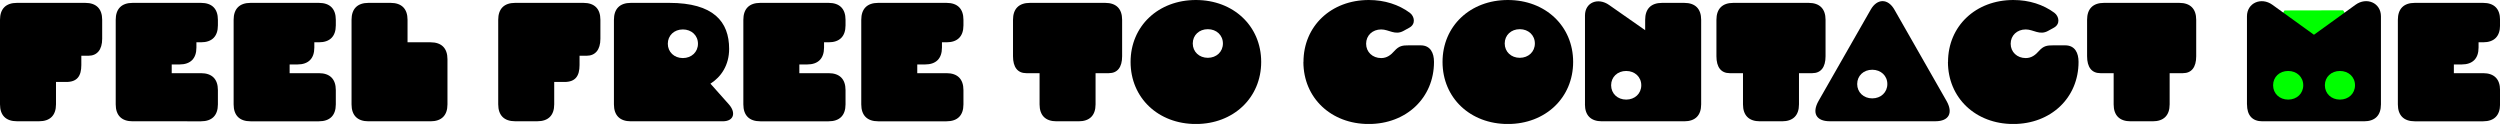 <svg xmlns="http://www.w3.org/2000/svg" id="a" viewBox="0 0 591.11 29.31"><defs><style>.b{fill:lime;}</style></defs><polygon class="b" points="554.08 26.49 540.2 26.52 533.23 14.51 540.15 2.47 554.03 2.44 561 14.45 554.08 26.49"></polygon><path d="M0,24.68V4.68C0,2.08,1.4,.68,4,.68H20.16c2.6,0,4,1.4,4,4v4.5c0,2.6-1.23,4-3.24,4h-1.69v2.2c0,2.6-.99,4-3.56,4h-2.43v5.29c0,2.6-1.4,4-4,4H4c-2.6,0-4-1.4-4-4Z"></path><path d="M27.36,24.68V4.68c0-2.6,1.4-4,4-4h16.16c2.6,0,4,1.4,4,4v1.32c0,2.6-1.4,4-4,4h-1.08v1.24c0,2.6-1.4,4-4,4h-1.84v2.06h6.92c2.6,0,4,1.4,4,4v3.38c0,2.6-1.4,4-4,4H31.36c-2.6,0-4-1.4-4-4Z"></path><path d="M55.24,24.68V4.68c0-2.6,1.4-4,4-4h16.16c2.6,0,4,1.4,4,4v1.32c0,2.6-1.4,4-4,4h-1.08v1.24c0,2.6-1.4,4-4,4h-1.84v2.06h6.92c2.6,0,4,1.4,4,4v3.38c0,2.6-1.4,4-4,4h-16.16c-2.6,0-4-1.4-4-4Z"></path><path d="M83.12,24.68V4.68c0-2.6,1.4-4,4-4h5.24c2.6,0,4,1.4,4,4v5.32h5.44c2.6,0,4,1.4,4,4v10.68c0,2.6-1.4,4-4,4h-14.68c-2.6,0-4-1.4-4-4Z"></path><path d="M117.8,24.68V4.68c0-2.6,1.4-4,4-4h16.16c2.6,0,4,1.4,4,4v4.5c0,2.6-1.23,4-3.24,4h-1.69v2.2c0,2.6-.99,4-3.56,4h-2.43v5.29c0,2.6-1.4,4-4,4h-5.24c-2.6,0-4-1.4-4-4Z"></path><path d="M145.16,24.68V4.68c0-2.6,1.4-4,4-4h9.07c10.46,0,14.17,4.42,14.17,10.88,0,3.8-1.85,6.6-4.42,8.22l4.36,4.9c1.68,1.89,1.28,4-1.48,4h-21.7c-2.6,0-4-1.4-4-4Zm19.87-14.34c0-1.96-1.52-3.38-3.57-3.38s-3.56,1.42-3.56,3.38,1.52,3.39,3.56,3.39,3.57-1.42,3.57-3.39Z"></path><path d="M175.76,24.68V4.68c0-2.6,1.4-4,4-4h16.16c2.6,0,4,1.4,4,4v1.32c0,2.6-1.4,4-4,4h-1.08v1.24c0,2.6-1.4,4-4,4h-1.84v2.06h6.92c2.6,0,4,1.4,4,4v3.38c0,2.6-1.4,4-4,4h-16.16c-2.6,0-4-1.4-4-4Z"></path><path d="M203.64,24.68V4.68c0-2.6,1.4-4,4-4h16.16c2.6,0,4,1.4,4,4v1.32c0,2.6-1.4,4-4,4h-1.08v1.24c0,2.6-1.4,4-4,4h-1.84v2.06h6.92c2.6,0,4,1.4,4,4v3.38c0,2.6-1.4,4-4,4h-16.16c-2.6,0-4-1.4-4-4Z"></path><path d="M245.8,24.68v-7.38h-3.14c-2.04,0-3.14-1.4-3.14-4V4.68c0-2.6,1.4-4,4-4h17.8c2.6,0,4,1.4,4,4V13.3c0,2.6-1.1,4-3.14,4h-3.14v7.38c0,2.6-1.4,4-4,4h-5.24c-2.6,0-4-1.4-4-4Z"></path><path d="M267.32,14.64c0-8.48,6.56-14.64,15.44-14.64s15.44,6.16,15.44,14.64-6.56,14.68-15.44,14.68-15.44-6.16-15.44-14.68Zm21.83-4.36c0-1.96-1.52-3.38-3.57-3.38s-3.56,1.42-3.56,3.38,1.52,3.39,3.56,3.39,3.57-1.42,3.57-3.39Z"></path><path d="M308.2,14.64c0-8.48,6.56-14.64,15.44-14.64,3.75,0,7.1,1.1,9.7,3.02,1.12,.84,1.46,2.66-.1,3.52l-1.38,.76c-2.01,1.12-3.45-.34-5.29-.34-2.05,0-3.56,1.42-3.56,3.38s1.52,3.39,3.56,3.39c1.38,0,2.32-.76,3.11-1.66,1.12-1.26,1.96-1.35,3.42-1.35h2.8c2.33,0,3.16,1.81,3.16,3.92,0,8.52-6.56,14.68-15.44,14.68s-15.44-6.16-15.44-14.68Z"></path><path d="M341.08,14.64c0-8.48,6.56-14.64,15.44-14.64s15.44,6.16,15.44,14.64-6.56,14.68-15.44,14.68-15.44-6.16-15.44-14.68Zm21.83-4.36c0-1.96-1.52-3.38-3.57-3.38s-3.56,1.42-3.56,3.38,1.52,3.39,3.56,3.39,3.57-1.42,3.57-3.39Z"></path><path d="M374.76,24.68V3.66c0-3.15,3.12-4.29,5.69-2.49l8.54,5.97v-2.46c0-2.6,1.4-4,4-4h5.24c2.6,0,4,1.4,4,4V24.68c0,2.6-1.4,4-4,4h-19.48c-2.6,0-4-1.4-4-4Zm13.31-4.52c0-1.96-1.52-3.38-3.57-3.38s-3.56,1.42-3.56,3.38,1.52,3.39,3.56,3.39,3.57-1.42,3.57-3.39Z"></path><path d="M412.12,24.68v-7.38h-3.14c-2.04,0-3.14-1.4-3.14-4V4.68c0-2.6,1.4-4,4-4h17.8c2.6,0,4,1.4,4,4V13.3c0,2.6-1.1,4-3.14,4h-3.14v7.38c0,2.6-1.4,4-4,4h-5.24c-2.6,0-4-1.4-4-4Z"></path><path d="M430,23.84l12.33-21.58c1.52-2.65,4.06-2.66,5.58,0l12.32,21.58c1.62,2.83,.62,4.83-2.64,4.83h-24.95c-3.26,0-4.26-2-2.64-4.83Zm16.25-3.97c0-1.96-1.52-3.38-3.57-3.38s-3.56,1.42-3.56,3.38,1.52,3.39,3.56,3.39,3.57-1.42,3.57-3.39Z"></path><path d="M460.6,14.64c0-8.48,6.56-14.64,15.44-14.64,3.75,0,7.1,1.1,9.7,3.02,1.12,.84,1.46,2.66-.1,3.52l-1.38,.76c-2.01,1.12-3.45-.34-5.29-.34-2.05,0-3.56,1.42-3.56,3.38s1.52,3.39,3.56,3.39c1.38,0,2.32-.76,3.11-1.66,1.12-1.26,1.96-1.35,3.42-1.35h2.8c2.33,0,3.16,1.81,3.16,3.92,0,8.52-6.56,14.68-15.44,14.68s-15.44-6.16-15.44-14.68Z"></path><path d="M499.76,24.68v-7.38h-3.14c-2.04,0-3.14-1.4-3.14-4V4.68c0-2.6,1.4-4,4-4h17.8c2.6,0,4,1.4,4,4V13.3c0,2.6-1.1,4-3.14,4h-3.14v7.38c0,2.6-1.4,4-4,4h-5.24c-2.6,0-4-1.4-4-4Z"></path><path d="M531.28,24.68V3.86c0-3.2,3.4-4.61,6-2.74l9.84,7.1,9.84-7.1c2.6-1.88,6-.47,6,2.74V24.68c0,2.6-1.4,4-4,4h-24.04c-2.36,0-3.63-1.4-3.63-4Zm13.31-4.52c0-1.96-1.52-3.38-3.57-3.38s-3.56,1.42-3.56,3.38,1.52,3.39,3.56,3.39,3.57-1.42,3.57-3.39Zm12.24,0c0-1.96-1.52-3.38-3.57-3.38s-3.56,1.42-3.56,3.38,1.52,3.39,3.56,3.39,3.57-1.42,3.57-3.39Z"></path><path d="M566.96,24.68V4.68c0-2.6,1.4-4,4-4h16.16c2.6,0,4,1.4,4,4v1.32c0,2.6-1.4,4-4,4h-1.08v1.24c0,2.6-1.4,4-4,4h-1.84v2.06h6.92c2.6,0,4,1.4,4,4v3.38c0,2.6-1.4,4-4,4h-16.16c-2.6,0-4-1.4-4-4Z"></path></svg>